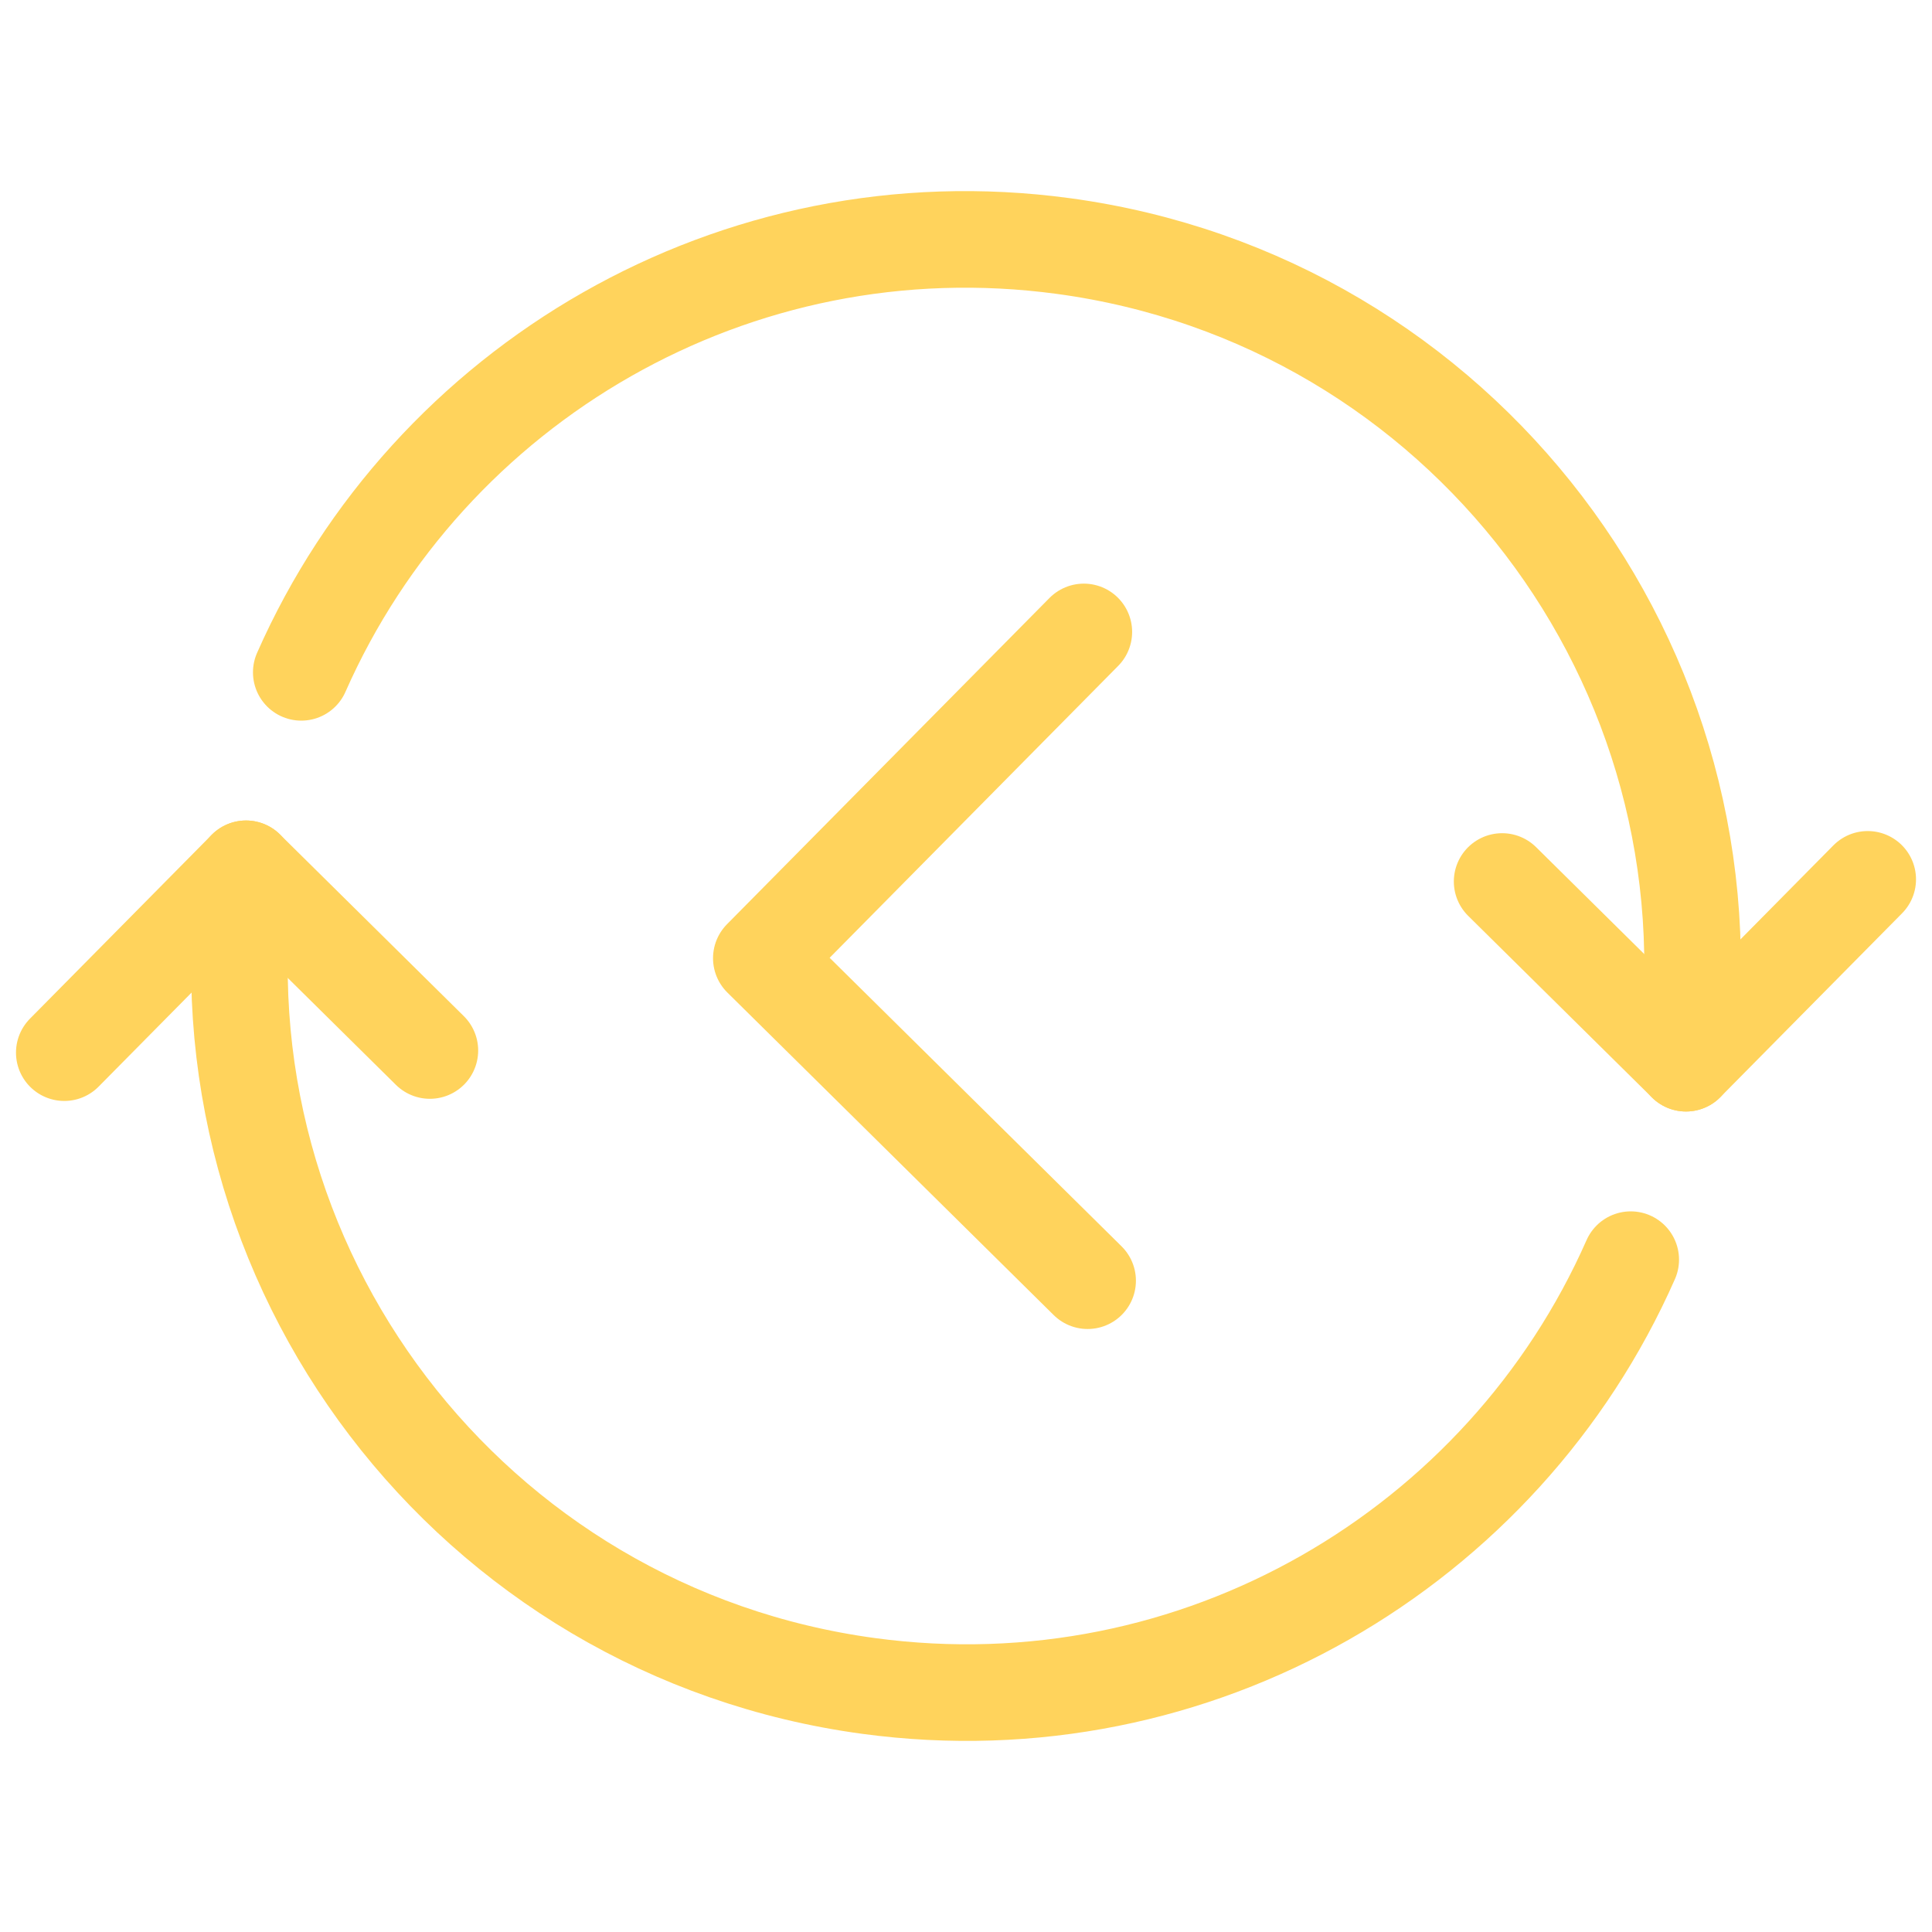 <svg xmlns="http://www.w3.org/2000/svg" width="80" height="80" viewBox="0 0 80 80">
	<g fill="none" fill-rule="evenodd" stroke="#FFD35C" stroke-linecap="round" stroke-linejoin="round" stroke-width="4">
		<path d="M67.525 52.16c-5.271 11.945-17.962 19.488-31.55 17.653C19.51 67.59 7.964 52.44 10.187 35.975m2.288-8.135c5.271-11.945 17.962-19.488 31.55-17.653C60.49 12.41 72.036 27.56 69.813 44.025" class="icon-foreground"/>
		<path d="m2.662 43.588 7.525-7.613 7.613 7.524m59.538-7.087-7.525 7.613-7.613-7.524m-17.164 16.53L31.525 39.677l13.354-13.51" class="icon-foreground"/>
	</g>
</svg>
